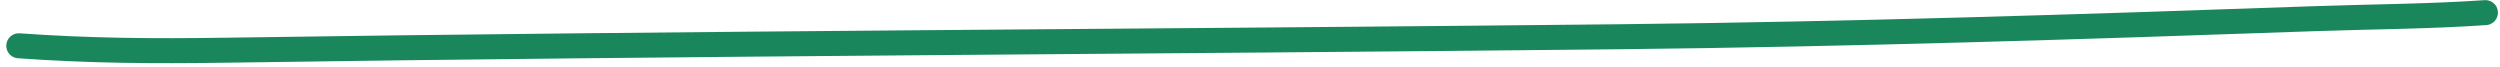 <svg width="300" height="8" viewBox="0 0 300 8" fill="none" xmlns="http://www.w3.org/2000/svg">
<path d="M2.254 5.494C10.723 6.097 18.454 6.155 27.148 6.024C82.96 5.184 138.719 5.005 194.519 4.407C222.206 4.11 249.965 3.222 277.627 2.245C284.491 2.003 291.439 1.984 298.251 1.515" stroke="#1A865B" stroke-width="3" stroke-linecap="round"/>
</svg>
